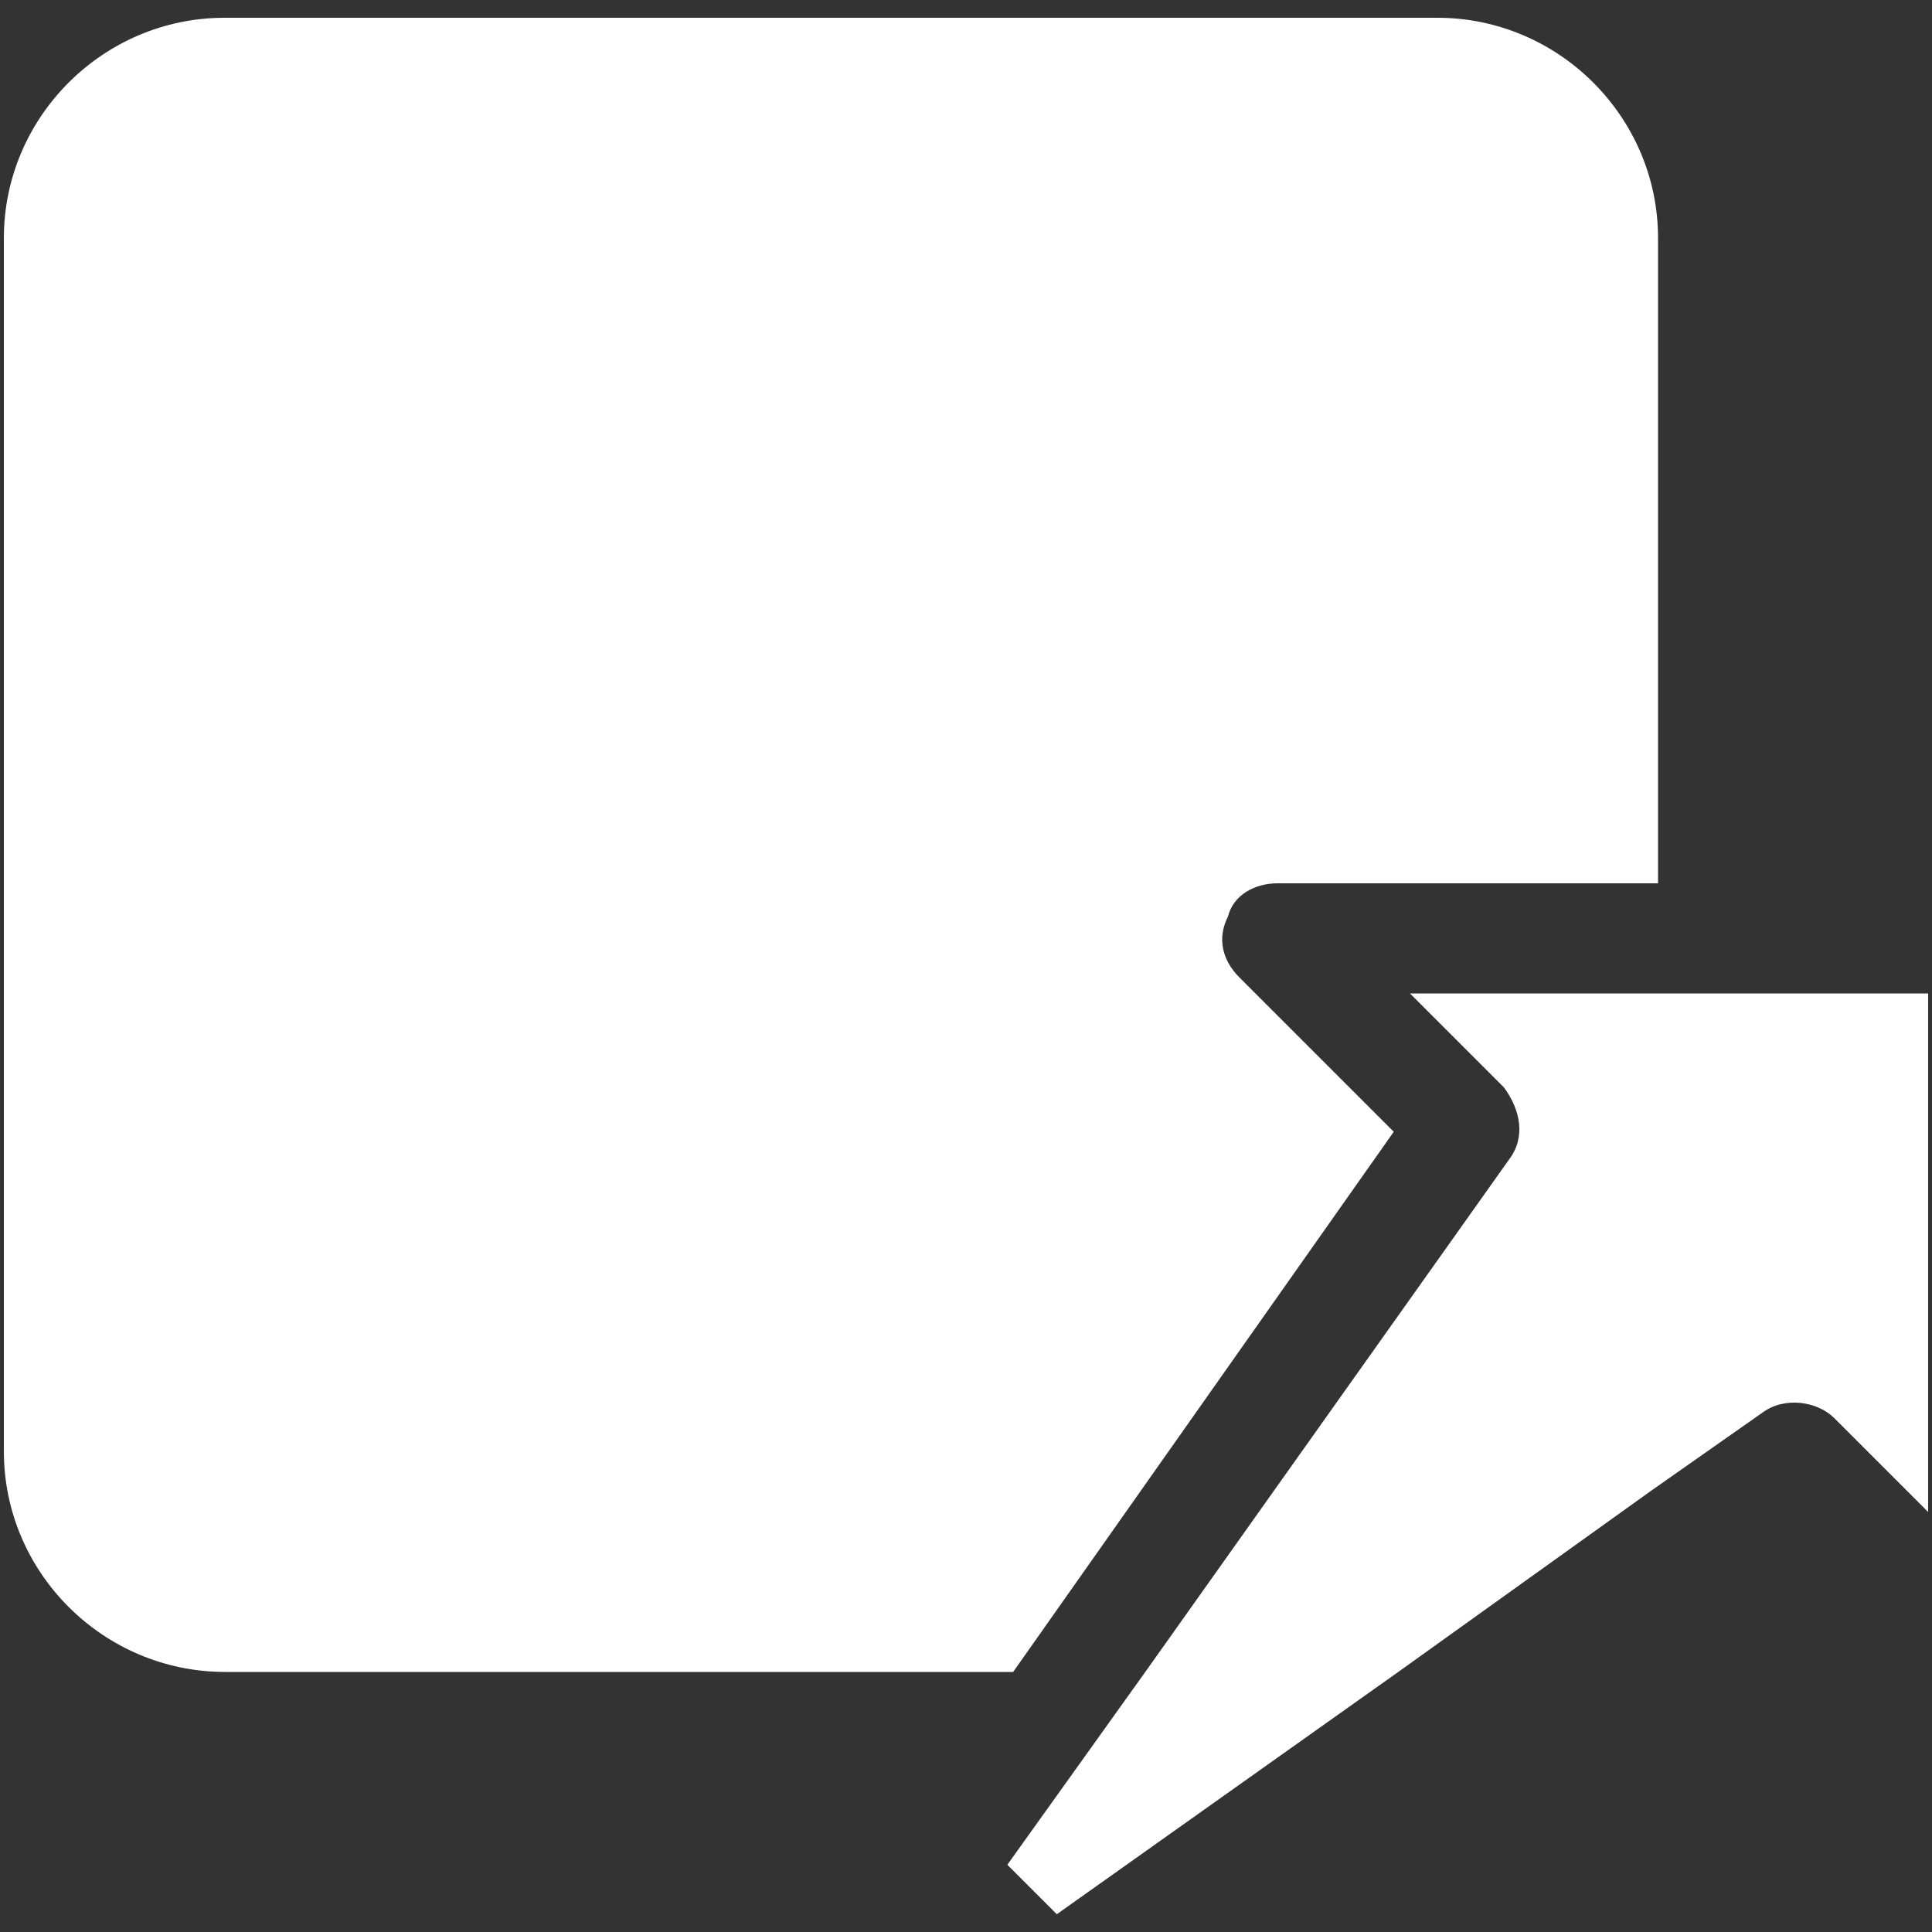 <?xml version="1.0" encoding="utf-8"?>
<!-- Generator: Adobe Illustrator 25.4.1, SVG Export Plug-In . SVG Version: 6.00 Build 0)  -->
<svg version="1.1" id="レイヤー_1" xmlns="http://www.w3.org/2000/svg" xmlns:xlink="http://www.w3.org/1999/xlink" x="0px"
	 y="0px" viewBox="0 0 500 500" style="enable-background:new 0 0 500 500;" xml:space="preserve">
<rect x="0" y="0" width="500" height="500" fill="#333333" stroke="none"/>
<style type="text/css">
	.st0{fill:#FFFFFF;}
</style>
<g>
	<path class="st0" d="M429.1,61.6v167h-98.5c-5.7,0-11.4,2.9-12.8,8.6c-2.9,5.7-1.4,11.4,2.9,15.7l40,40l-98.5,139.8H58.1
		C26.7,432.6,1,407,1,375.6v-314c0-31.3,25.7-57,57.1-57H372C403.4,4.6,429.1,30.3,429.1,61.6z"/>
	<g>
		<path class="st0" d="M499,391.3L474.7,367c-4.3-4.3-12.8-5.7-18.6-1.4l-28.5,20l-65.6,47l-88.5,62.8l-12.8-12.8l35.7-49.9
			L390.6,300c4.3-5.7,2.9-12.8-1.4-18.6l-24.3-24.3h64.2H499V391.3z"/>
	</g>
</g>
</svg>
